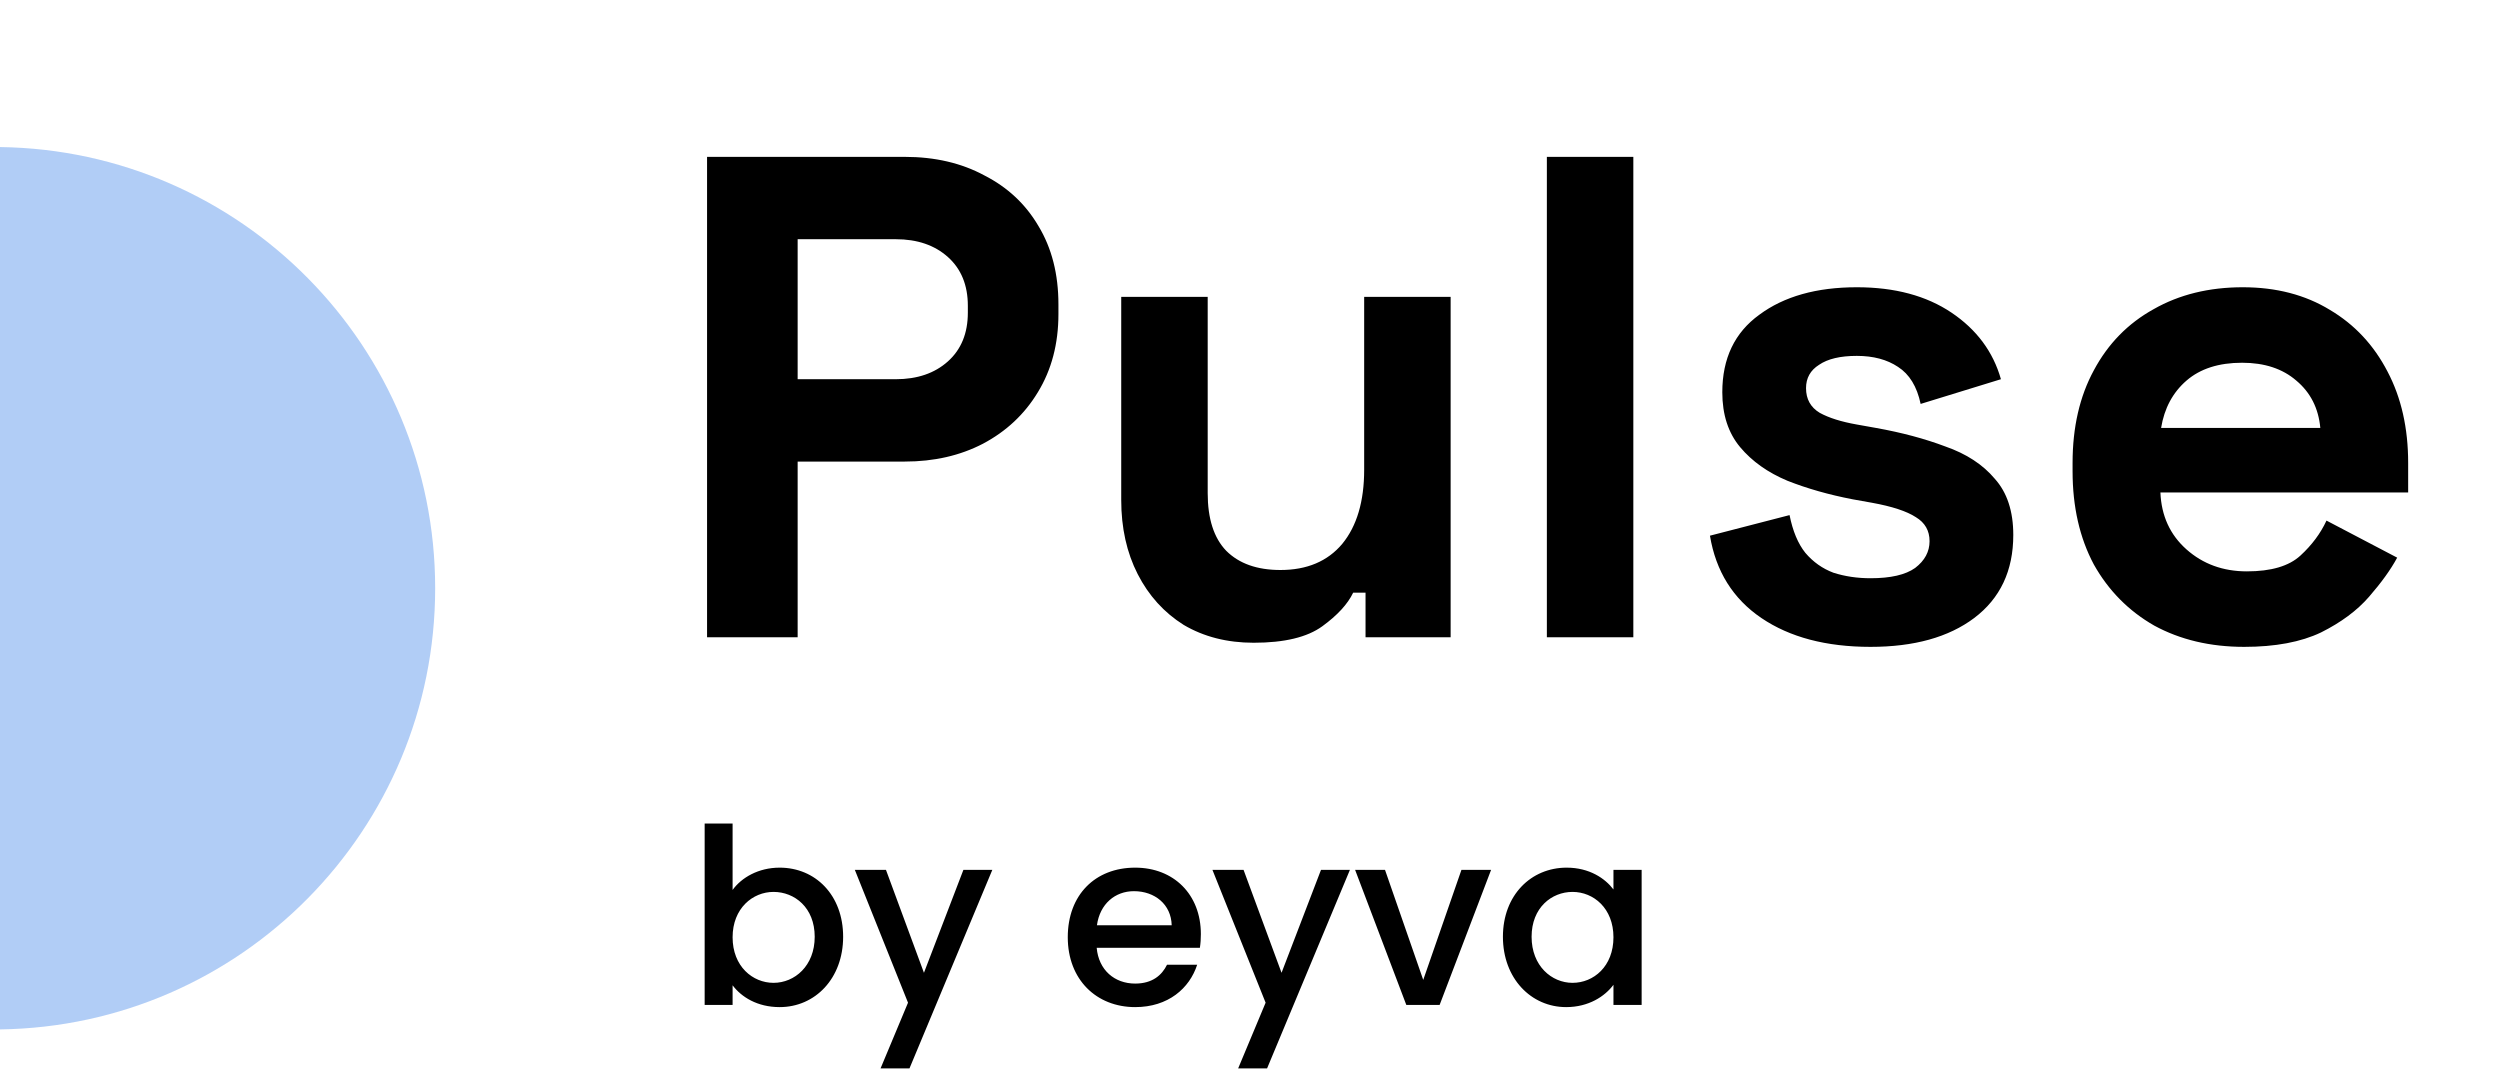 <svg width="102" height="44" viewBox="0 0 102 44" fill="none" xmlns="http://www.w3.org/2000/svg">
<path d="M28.848 26V6.4H36.912C38.144 6.4 39.227 6.652 40.16 7.156C41.112 7.641 41.849 8.332 42.372 9.228C42.913 10.124 43.184 11.188 43.184 12.42V12.812C43.184 14.025 42.904 15.089 42.344 16.004C41.803 16.9 41.056 17.6 40.104 18.104C39.171 18.589 38.107 18.832 36.912 18.832H32.544V26H28.848ZM32.544 15.472H36.548C37.425 15.472 38.135 15.229 38.676 14.744C39.217 14.259 39.488 13.596 39.488 12.756V12.476C39.488 11.636 39.217 10.973 38.676 10.488C38.135 10.003 37.425 9.76 36.548 9.76H32.544V15.472ZM51.15 26.224C50.068 26.224 49.116 25.981 48.294 25.496C47.492 24.992 46.866 24.301 46.418 23.424C45.97 22.547 45.746 21.539 45.746 20.4V12.112H49.274V20.12C49.274 21.165 49.526 21.949 50.03 22.472C50.553 22.995 51.29 23.256 52.242 23.256C53.325 23.256 54.165 22.901 54.762 22.192C55.36 21.464 55.658 20.456 55.658 19.168V12.112H59.186V26H55.714V24.18H55.21C54.986 24.647 54.566 25.104 53.95 25.552C53.334 26 52.401 26.224 51.15 26.224ZM63.112 26V6.4H66.64V26H63.112ZM76.318 26.392C74.507 26.392 73.023 26 71.866 25.216C70.709 24.432 70.008 23.312 69.766 21.856L73.014 21.016C73.144 21.669 73.359 22.183 73.658 22.556C73.975 22.929 74.358 23.2 74.806 23.368C75.272 23.517 75.776 23.592 76.318 23.592C77.139 23.592 77.746 23.452 78.138 23.172C78.53 22.873 78.726 22.509 78.726 22.08C78.726 21.651 78.539 21.324 78.166 21.1C77.793 20.857 77.195 20.661 76.374 20.512L75.59 20.372C74.619 20.185 73.733 19.933 72.93 19.616C72.127 19.28 71.483 18.823 70.998 18.244C70.513 17.665 70.27 16.919 70.27 16.004C70.27 14.623 70.774 13.568 71.782 12.84C72.79 12.093 74.115 11.72 75.758 11.72C77.307 11.72 78.595 12.065 79.622 12.756C80.648 13.447 81.32 14.352 81.638 15.472L78.362 16.48C78.213 15.771 77.904 15.267 77.438 14.968C76.99 14.669 76.43 14.52 75.758 14.52C75.086 14.52 74.573 14.641 74.218 14.884C73.863 15.108 73.686 15.425 73.686 15.836C73.686 16.284 73.873 16.62 74.246 16.844C74.619 17.049 75.123 17.208 75.758 17.32L76.542 17.46C77.587 17.647 78.53 17.899 79.37 18.216C80.228 18.515 80.9 18.953 81.386 19.532C81.89 20.092 82.142 20.857 82.142 21.828C82.142 23.284 81.61 24.413 80.546 25.216C79.501 26 78.091 26.392 76.318 26.392ZM91.561 26.392C90.18 26.392 88.957 26.103 87.893 25.524C86.848 24.927 86.027 24.096 85.429 23.032C84.851 21.949 84.561 20.68 84.561 19.224V18.888C84.561 17.432 84.851 16.172 85.429 15.108C86.008 14.025 86.82 13.195 87.865 12.616C88.911 12.019 90.124 11.72 91.505 11.72C92.868 11.72 94.053 12.028 95.061 12.644C96.069 13.241 96.853 14.081 97.413 15.164C97.973 16.228 98.253 17.469 98.253 18.888V20.092H88.145C88.183 21.044 88.537 21.819 89.209 22.416C89.881 23.013 90.703 23.312 91.673 23.312C92.663 23.312 93.391 23.097 93.857 22.668C94.324 22.239 94.679 21.763 94.921 21.24L97.805 22.752C97.544 23.237 97.161 23.769 96.657 24.348C96.172 24.908 95.519 25.393 94.697 25.804C93.876 26.196 92.831 26.392 91.561 26.392ZM88.173 17.46H94.669C94.595 16.657 94.268 16.013 93.689 15.528C93.129 15.043 92.392 14.8 91.477 14.8C90.525 14.8 89.769 15.043 89.209 15.528C88.649 16.013 88.304 16.657 88.173 17.46Z" fill="black"/>
<path d="M29.89 36.31C30.25 35.81 30.94 35.4 31.81 35.4C33.27 35.4 34.4 36.52 34.4 38.22C34.4 39.92 33.26 41.09 31.81 41.09C30.9 41.09 30.25 40.68 29.89 40.2V41H28.75V33.6H29.89V36.31ZM33.24 38.22C33.24 37.03 32.42 36.39 31.56 36.39C30.71 36.39 29.89 37.06 29.89 38.24C29.89 39.43 30.71 40.1 31.56 40.1C32.42 40.1 33.24 39.41 33.24 38.22ZM37.697 39.69L39.307 35.49H40.487L37.107 43.59H35.927L37.047 40.91L34.877 35.49H36.147L37.697 39.69ZM46.265 36.36C45.495 36.36 44.875 36.88 44.755 37.75H47.805C47.785 36.9 47.115 36.36 46.265 36.36ZM48.845 39.36C48.535 40.32 47.665 41.09 46.315 41.09C44.735 41.09 43.565 39.97 43.565 38.24C43.565 36.51 44.685 35.4 46.315 35.4C47.885 35.4 48.995 36.49 48.995 38.11C48.995 38.3 48.985 38.48 48.955 38.67H44.745C44.825 39.58 45.475 40.13 46.315 40.13C47.015 40.13 47.405 39.79 47.615 39.36H48.845ZM52.287 39.69L53.897 35.49H55.077L51.697 43.59H50.517L51.637 40.91L49.467 35.49H50.737L52.287 39.69ZM55.288 35.49H56.508L58.068 39.98L59.627 35.49H60.837L58.737 41H57.377L55.288 35.49ZM61.319 38.22C61.319 36.52 62.469 35.4 63.919 35.4C64.849 35.4 65.489 35.84 65.829 36.29V35.49H66.979V41H65.829V40.18C65.479 40.65 64.819 41.09 63.899 41.09C62.469 41.09 61.319 39.92 61.319 38.22ZM65.829 38.24C65.829 37.06 65.019 36.39 64.159 36.39C63.309 36.39 62.489 37.03 62.489 38.22C62.489 39.41 63.309 40.1 64.159 40.1C65.019 40.1 65.829 39.43 65.829 38.24Z" fill="black"/>
<path fill-rule="evenodd" clip-rule="evenodd" d="M0 6V42C9.828 41.868 17.755 33.86 17.755 24C17.755 14.14 9.828 6.132 0 6Z" fill="#B1CDF6"/>
</svg>
